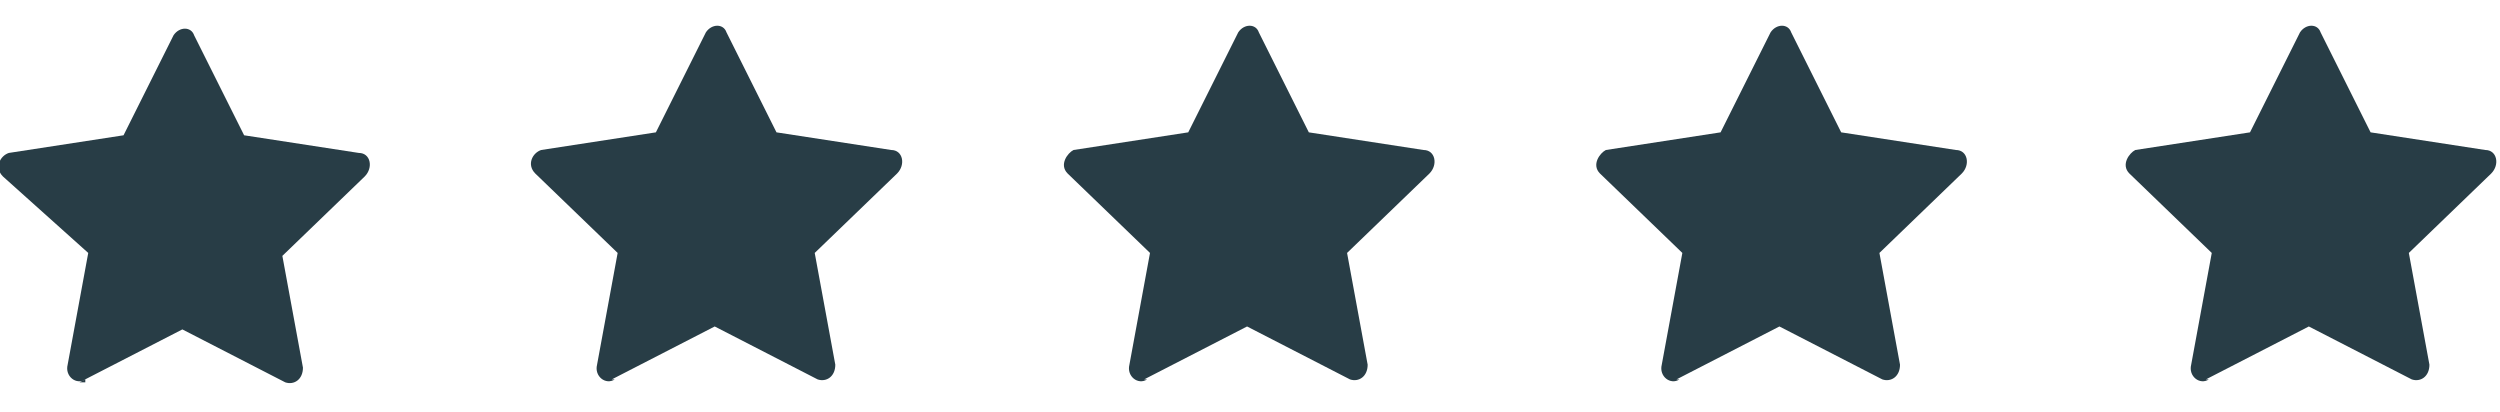 <svg xmlns="http://www.w3.org/2000/svg" id="Layer_1" viewBox="0 0 85 14"><defs><style>      .st0 {        fill: none;      }      .st1 {        fill: #283d46;      }    </style></defs><rect class="st0" x="0" y=".6" width="12.8" height="12.8"></rect><path class="st1" d="M2.9,12.9c-.3.2-.7-.1-.6-.5l.7-3.8L.1,6c-.3-.3-.1-.7.2-.8l3.9-.6,1.7-3.4c.2-.3.6-.3.7,0l1.7,3.4,3.9.6c.4,0,.5.5.2.8l-2.8,2.7.7,3.8c0,.4-.3.6-.6.5l-3.5-1.8-3.5,1.8h.2Z"></path><rect class="st0" x="18.1" y=".6" width="12.8" height="12.8"></rect><path class="st1" d="M20.9,12.9c-.3.2-.7-.1-.6-.5l.7-3.8-2.8-2.7c-.3-.3-.1-.7.2-.8l3.9-.6,1.7-3.4c.2-.3.6-.3.7,0l1.7,3.4,3.9.6c.4,0,.5.5.2.8l-2.8,2.7.7,3.8c0,.4-.3.6-.6.5l-3.5-1.8-3.5,1.8h0Z"></path><rect class="st0" x="36.1" y=".6" width="12.8" height="12.8"></rect><path class="st1" d="M39,12.9c-.3.2-.7-.1-.6-.5l.7-3.8-2.8-2.7c-.3-.3,0-.7.2-.8l3.9-.6,1.7-3.4c.2-.3.6-.3.7,0l1.7,3.4,3.9.6c.4,0,.5.5.2.8l-2.8,2.7.7,3.8c0,.4-.3.6-.6.5l-3.5-1.8-3.5,1.8h0Z"></path><rect class="st0" x="54.2" y=".6" width="12.8" height="12.8"></rect><path class="st1" d="M57.1,12.9c-.3.2-.7-.1-.6-.5l.7-3.8-2.8-2.7c-.3-.3,0-.7.2-.8l3.9-.6,1.7-3.4c.2-.3.6-.3.7,0l1.7,3.4,3.9.6c.4,0,.5.5.2.8l-2.8,2.7.7,3.8c0,.4-.3.6-.6.5l-3.5-1.8-3.5,1.8h0Z"></path><rect class="st0" x="72.2" y=".6" width="12.8" height="12.8"></rect><path class="st1" d="M75.1,12.9c-.3.2-.7-.1-.6-.5l.7-3.8-2.8-2.7c-.3-.3,0-.7.2-.8l3.9-.6,1.7-3.4c.2-.3.6-.3.7,0l1.7,3.4,3.9.6c.4,0,.5.5.2.8l-2.8,2.7.7,3.8c0,.4-.3.6-.6.5l-3.5-1.8-3.5,1.8h.1Z"></path></svg>